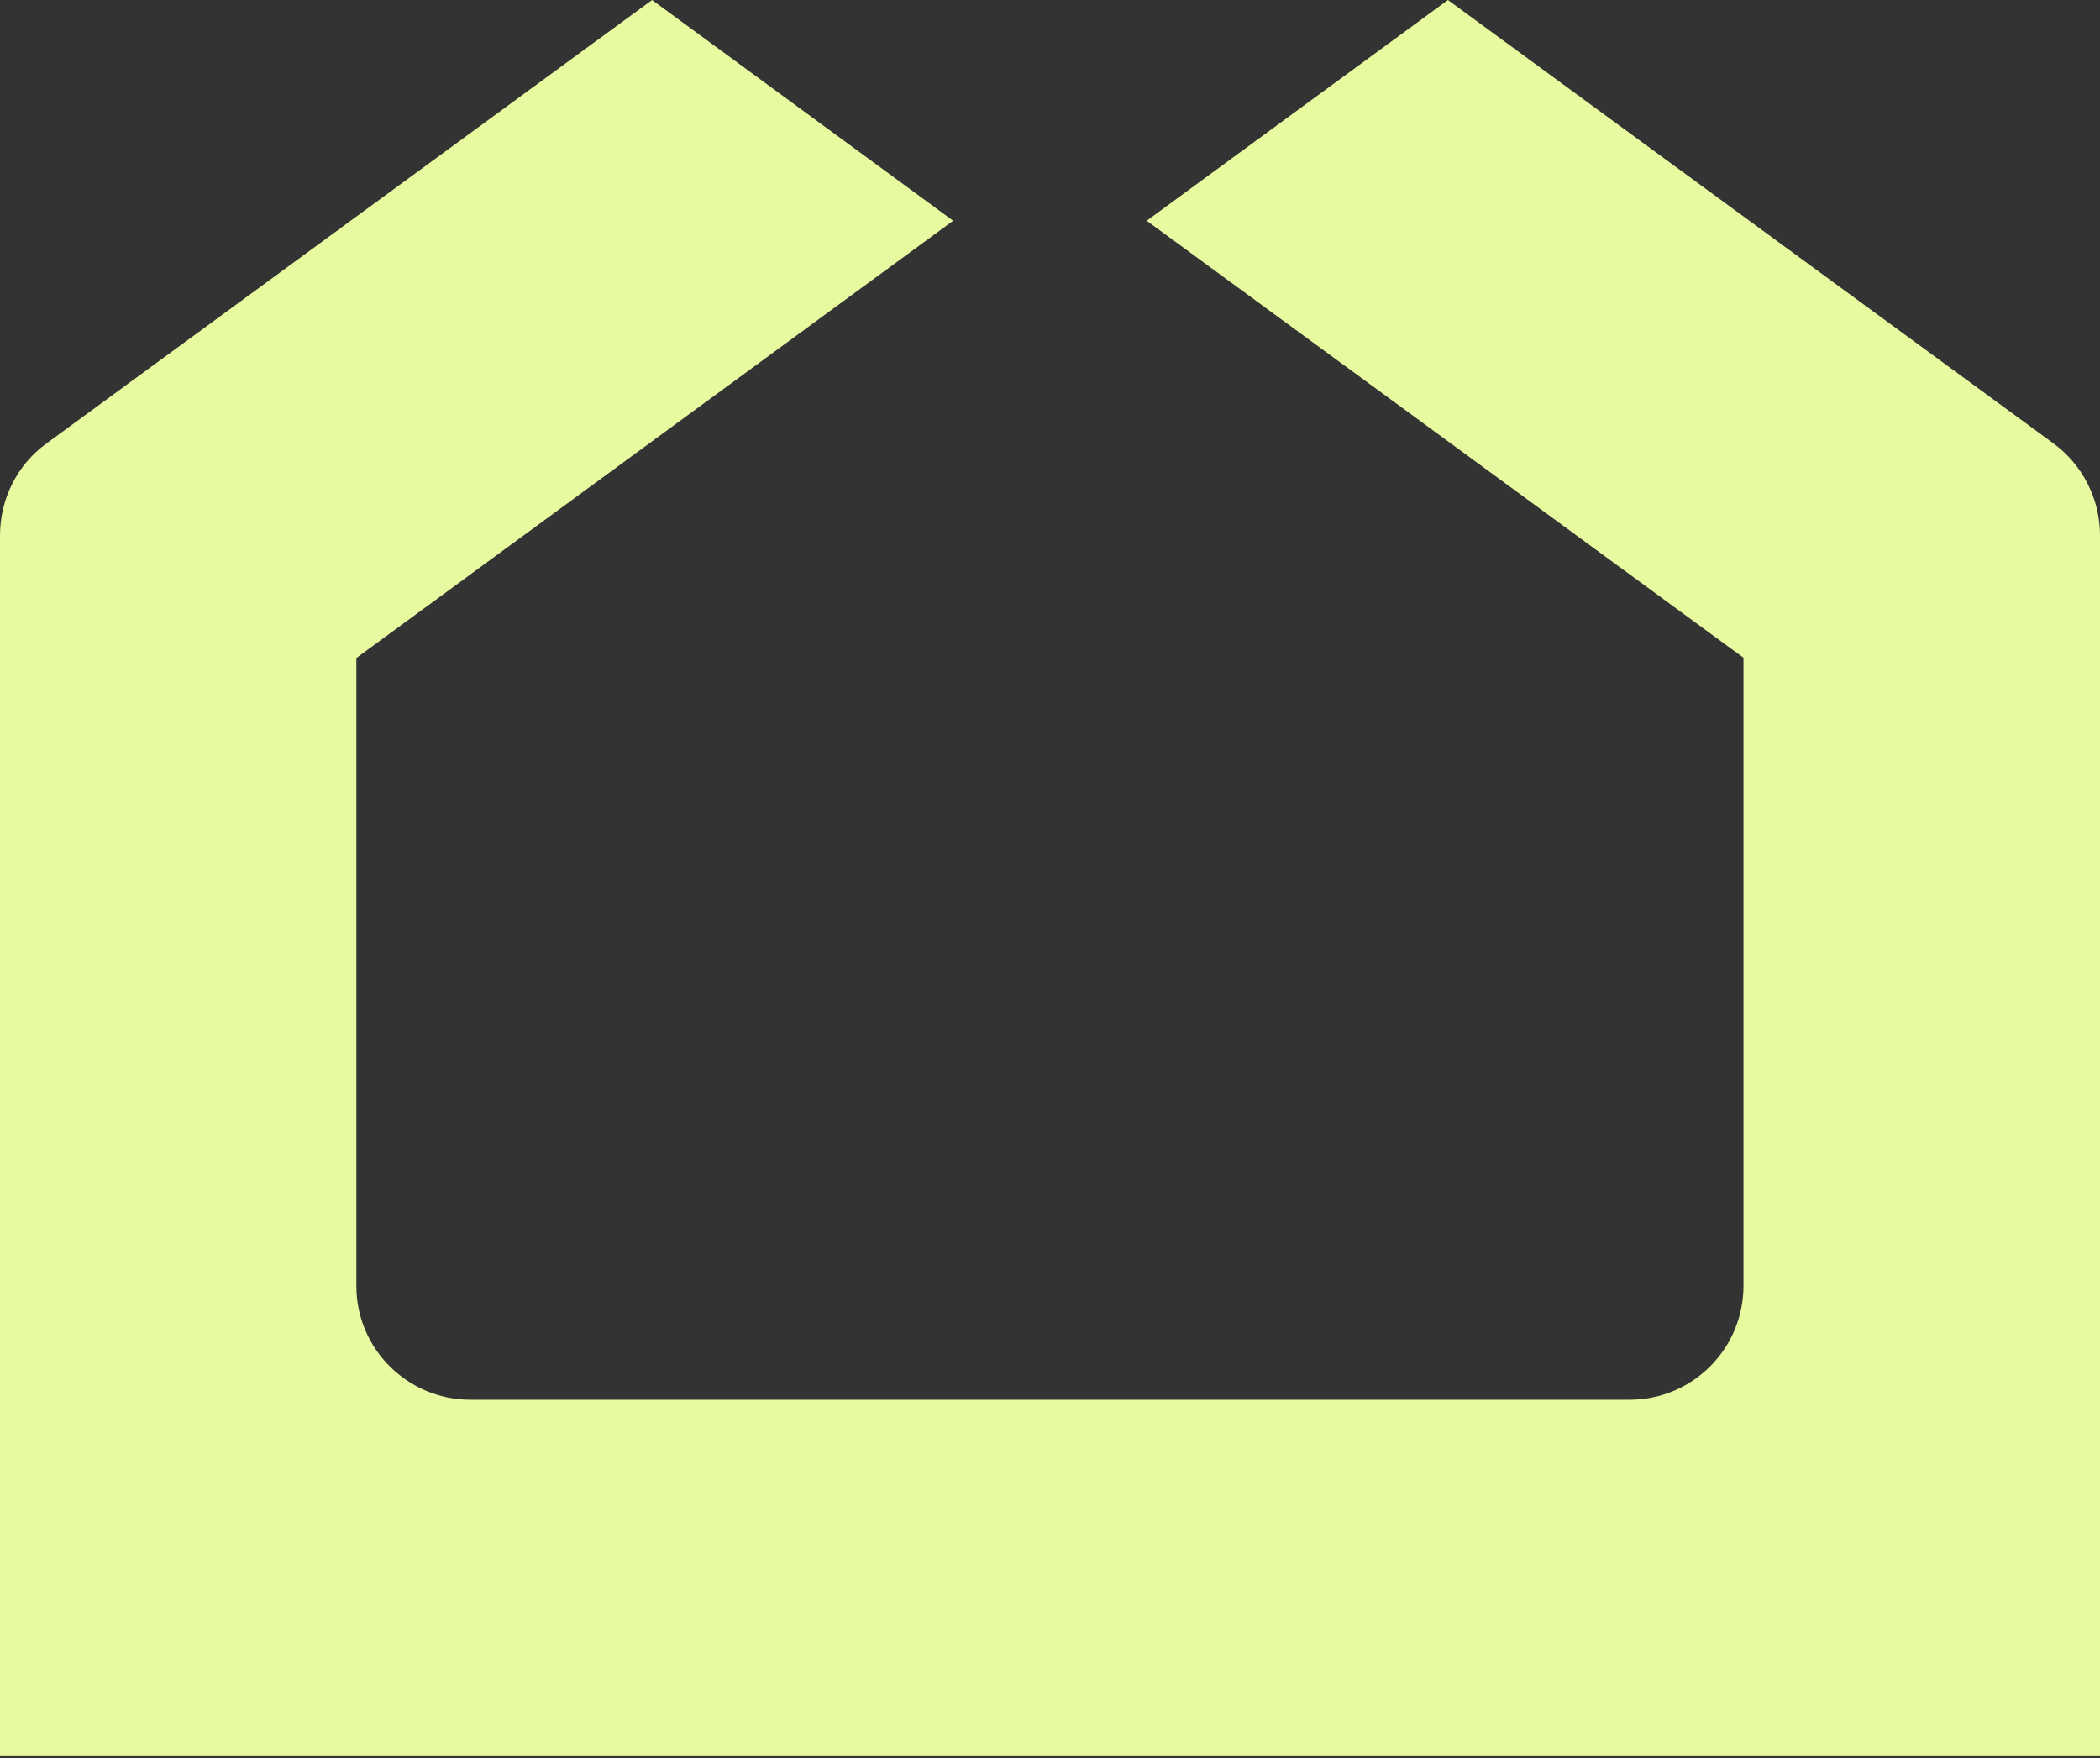<svg width="43" height="36" viewBox="0 0 43 36" fill="none" xmlns="http://www.w3.org/2000/svg">
<rect x="0" y="0" width="43" height="36" fill="#333333" stroke="none"/>
<path d="M23.48 4.52L35.7 13.469V26.328C35.7 27.618 34.658 28.663 33.365 28.663H9.632C8.348 28.663 7.297 27.621 7.297 26.337V13.474L19.517 4.52L13.352 0L0.955 9.079C0.349 9.515 0 10.223 0 10.966V35.963H43V10.96C43 10.217 42.642 9.515 42.045 9.079L29.648 0L23.48 4.52Z" fill="#E8FAA0"/>
</svg>
